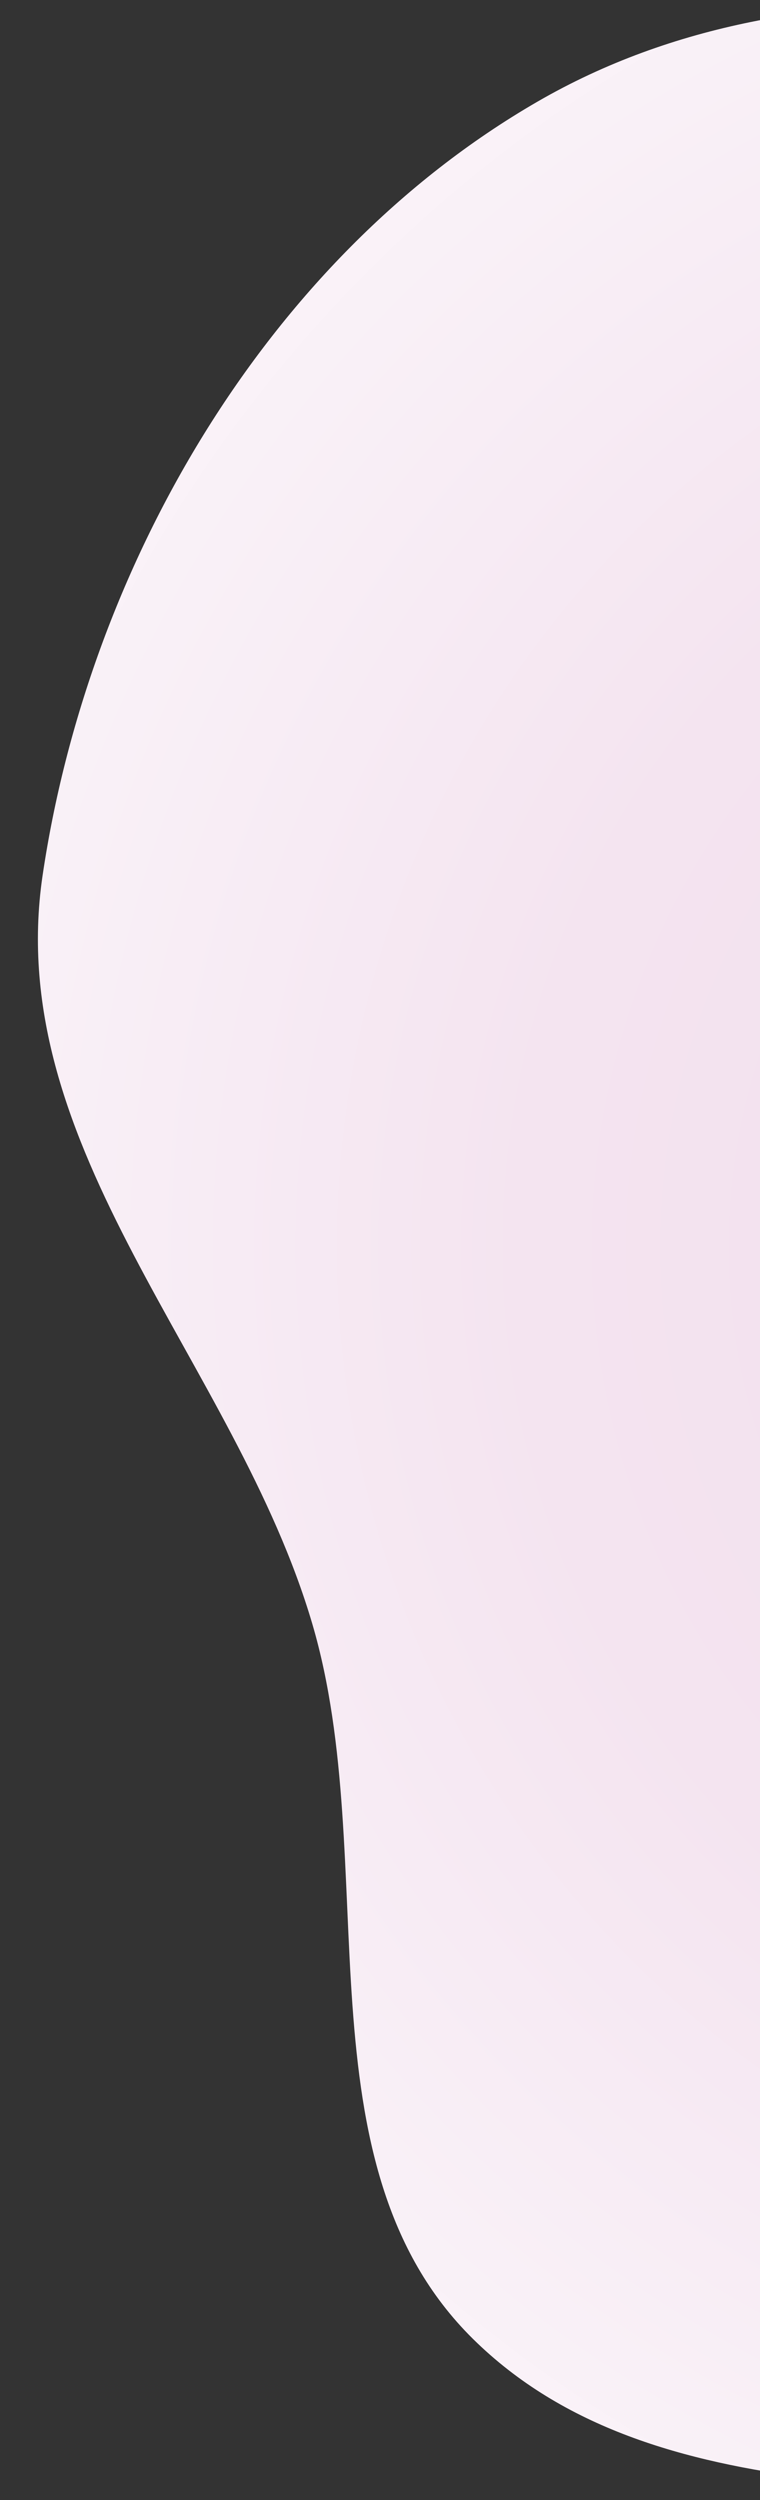 <svg xmlns="http://www.w3.org/2000/svg" xmlns:xlink="http://www.w3.org/1999/xlink" width="139" height="457" viewBox="0 0 139 457">
  <rect x="0" y="0" width="139" height="457" fill="#333333" stroke="none"/>
  <defs>
    <clipPath id="clip-path">
      <rect id="Rectangle_3296" data-name="Rectangle 3296" width="139" height="457" transform="translate(1781 2168)" fill="none"/>
    </clipPath>
    <radialGradient id="radial-gradient" cx="0.5" cy="0.5" r="0.702" gradientUnits="objectBoundingBox">
      <stop offset="0" stop-color="#f1deec"/>
      <stop offset="0.424" stop-color="#f4e4f0"/>
      <stop offset="1" stop-color="#fff"/>
    </radialGradient>
  </defs>
  <g id="forme-accueil1" transform="translate(-1781 -2168)" clip-path="url(#clip-path)">
    <path id="Tracé_3207" data-name="Tracé 3207" d="M461.546,167.524c57.331,1.981,102.6,44.363,143.918,82.191,36.408,33.33,61.466,74.34,77.01,120.059,15.522,45.654,29.481,95.2,11.407,139.995-17.7,43.877-68.362,63.114-105.755,93.853-42.046,34.564-71,96.472-126.581,97.14-55.531.667-87.527-58.884-128.928-94.07-36.329-30.875-87.09-53.462-97.829-98.646-10.553-44.4,32.057-82.379,44.349-126.374,13.391-47.93-2.149-103.632,30.68-142.174,36.461-42.805,93.824-73.975,151.728-71.974" transform="matrix(0.848, -0.53, 0.53, 0.848, 1399.131, 2289.135)" fill="url(#radial-gradient)"/>
  </g>
</svg>
